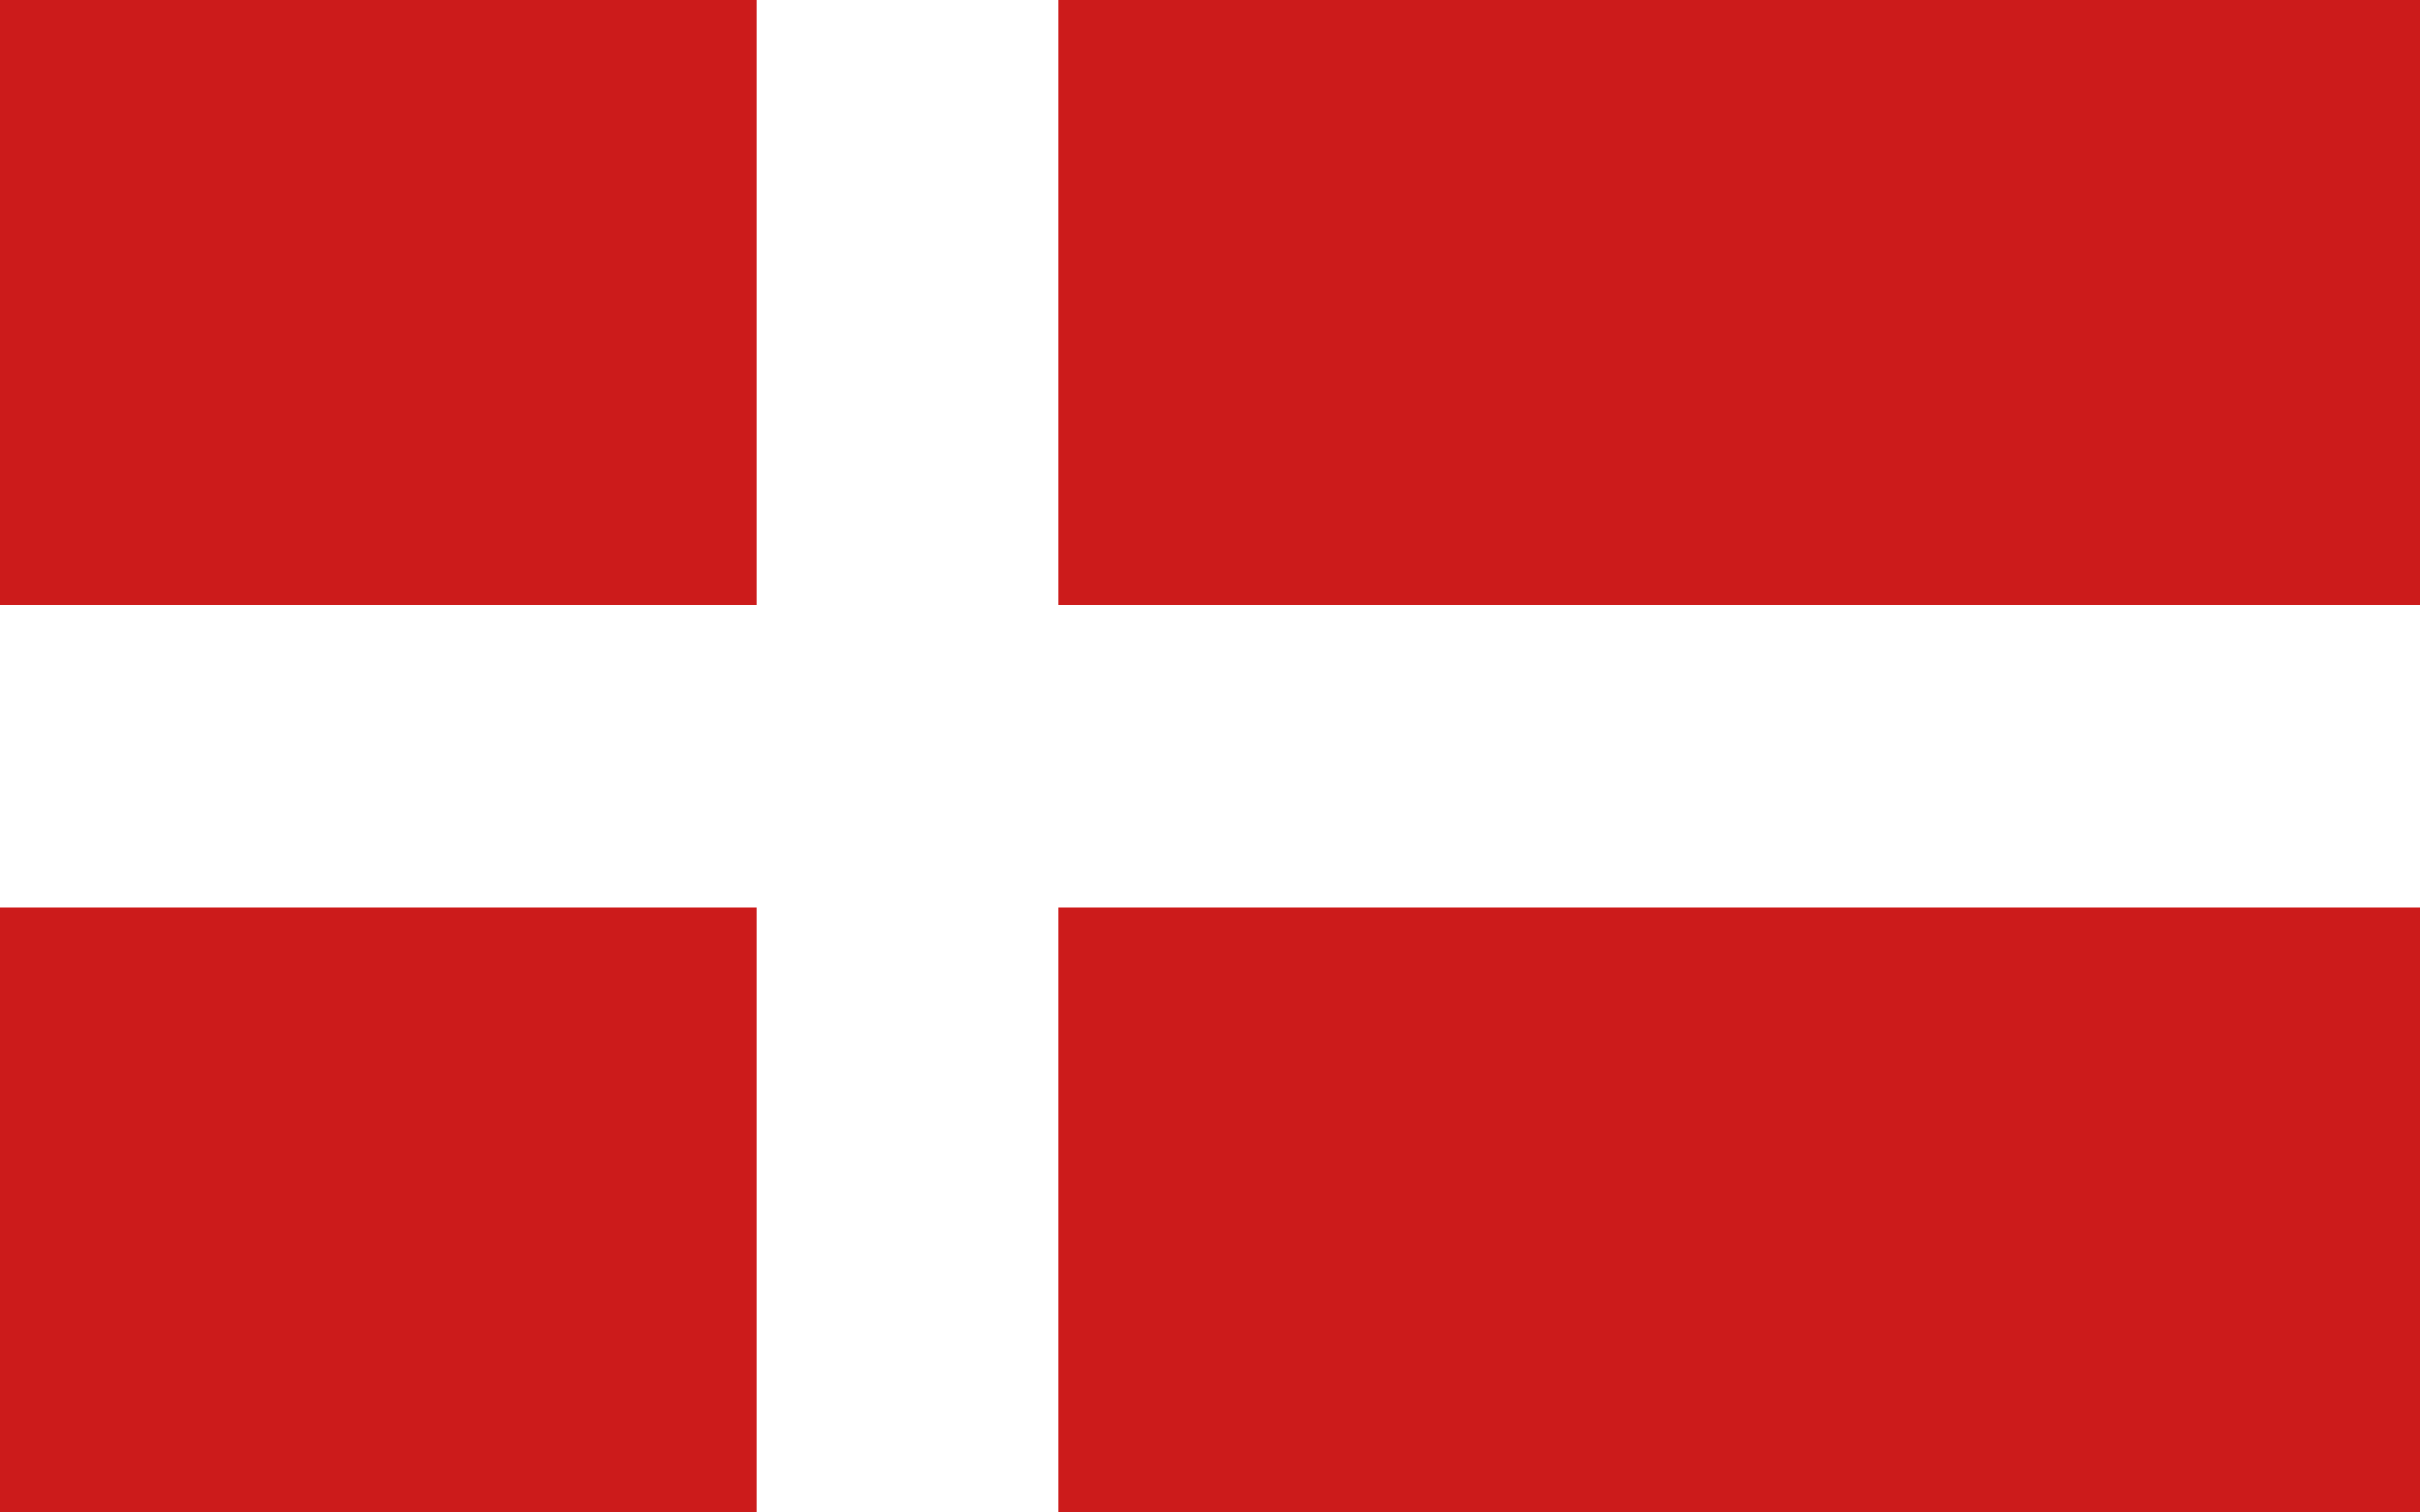 <?xml version="1.0" encoding="utf-8"?>
<!-- Generator: Adobe Illustrator 25.2.1, SVG Export Plug-In . SVG Version: 6.00 Build 0)  -->
<svg version="1.0" id="Countryflags.com" xmlns="http://www.w3.org/2000/svg" xmlns:xlink="http://www.w3.org/1999/xlink" x="0px"
	 y="0px" viewBox="0 0 300 187.5" style="enable-background:new 0 0 300 187.5;" xml:space="preserve">
<style type="text/css">
	.st0{fill:#CC1B1B;}
	.st1{fill:#FFFFFF;}
</style>
<rect id="_3" class="st0" width="300" height="187.5"/>
<polygon class="st1" points="300,75 131.2,75 131.2,0 93.8,0 93.8,75 0,75 0,112.5 93.8,112.5 93.8,187.5 131.2,187.5 131.2,112.5 
	300,112.5 "/>
</svg>
